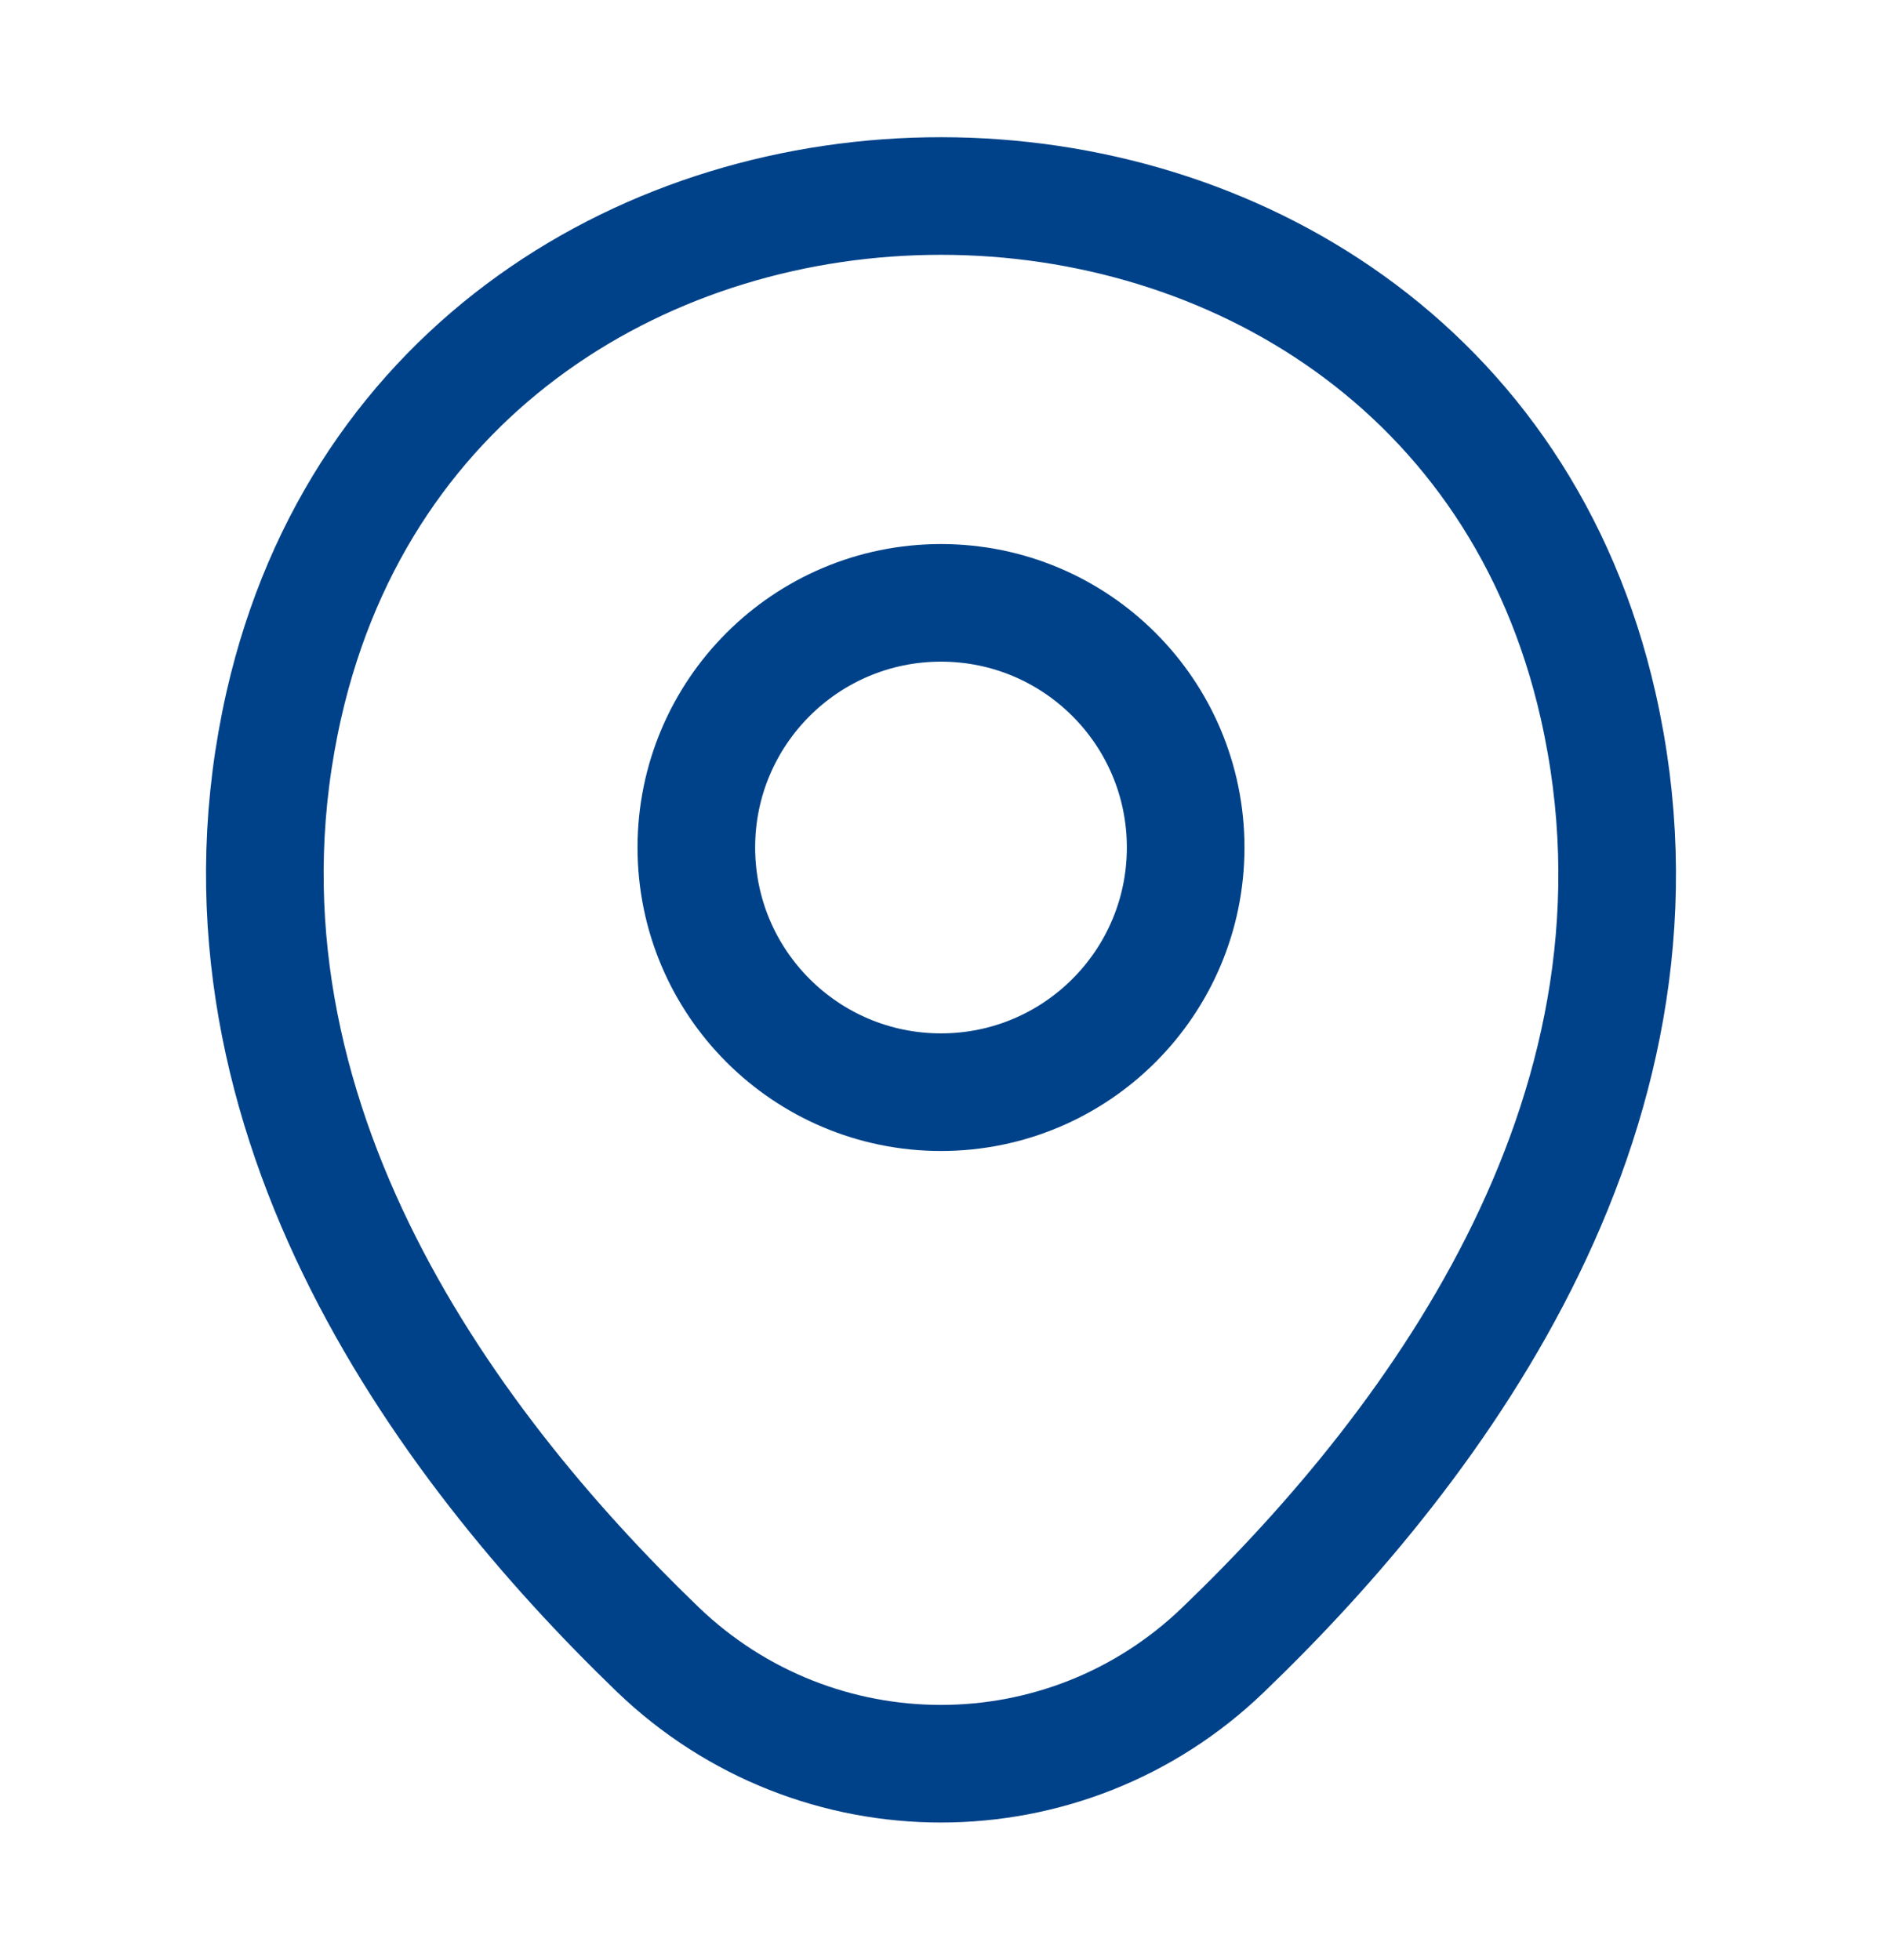 <svg width="24" height="25" viewBox="0 0 24 25" fill="none" xmlns="http://www.w3.org/2000/svg">
<path d="M12 13.93C13.723 13.93 15.12 12.533 15.12 10.809C15.12 9.086 13.723 7.689 12 7.689C10.277 7.689 8.88 9.086 8.88 10.809C8.88 12.533 10.277 13.93 12 13.93Z" stroke="#004289" stroke-width="1.5"/>
<path d="M3.62 8.99C5.59 0.33 18.42 0.34 20.38 9C21.53 14.08 18.37 18.38 15.6 21.04C13.59 22.98 10.41 22.98 8.39 21.04C5.63 18.38 2.47 14.07 3.62 8.99Z" stroke="#004289" stroke-width="1.5"/>
</svg>
